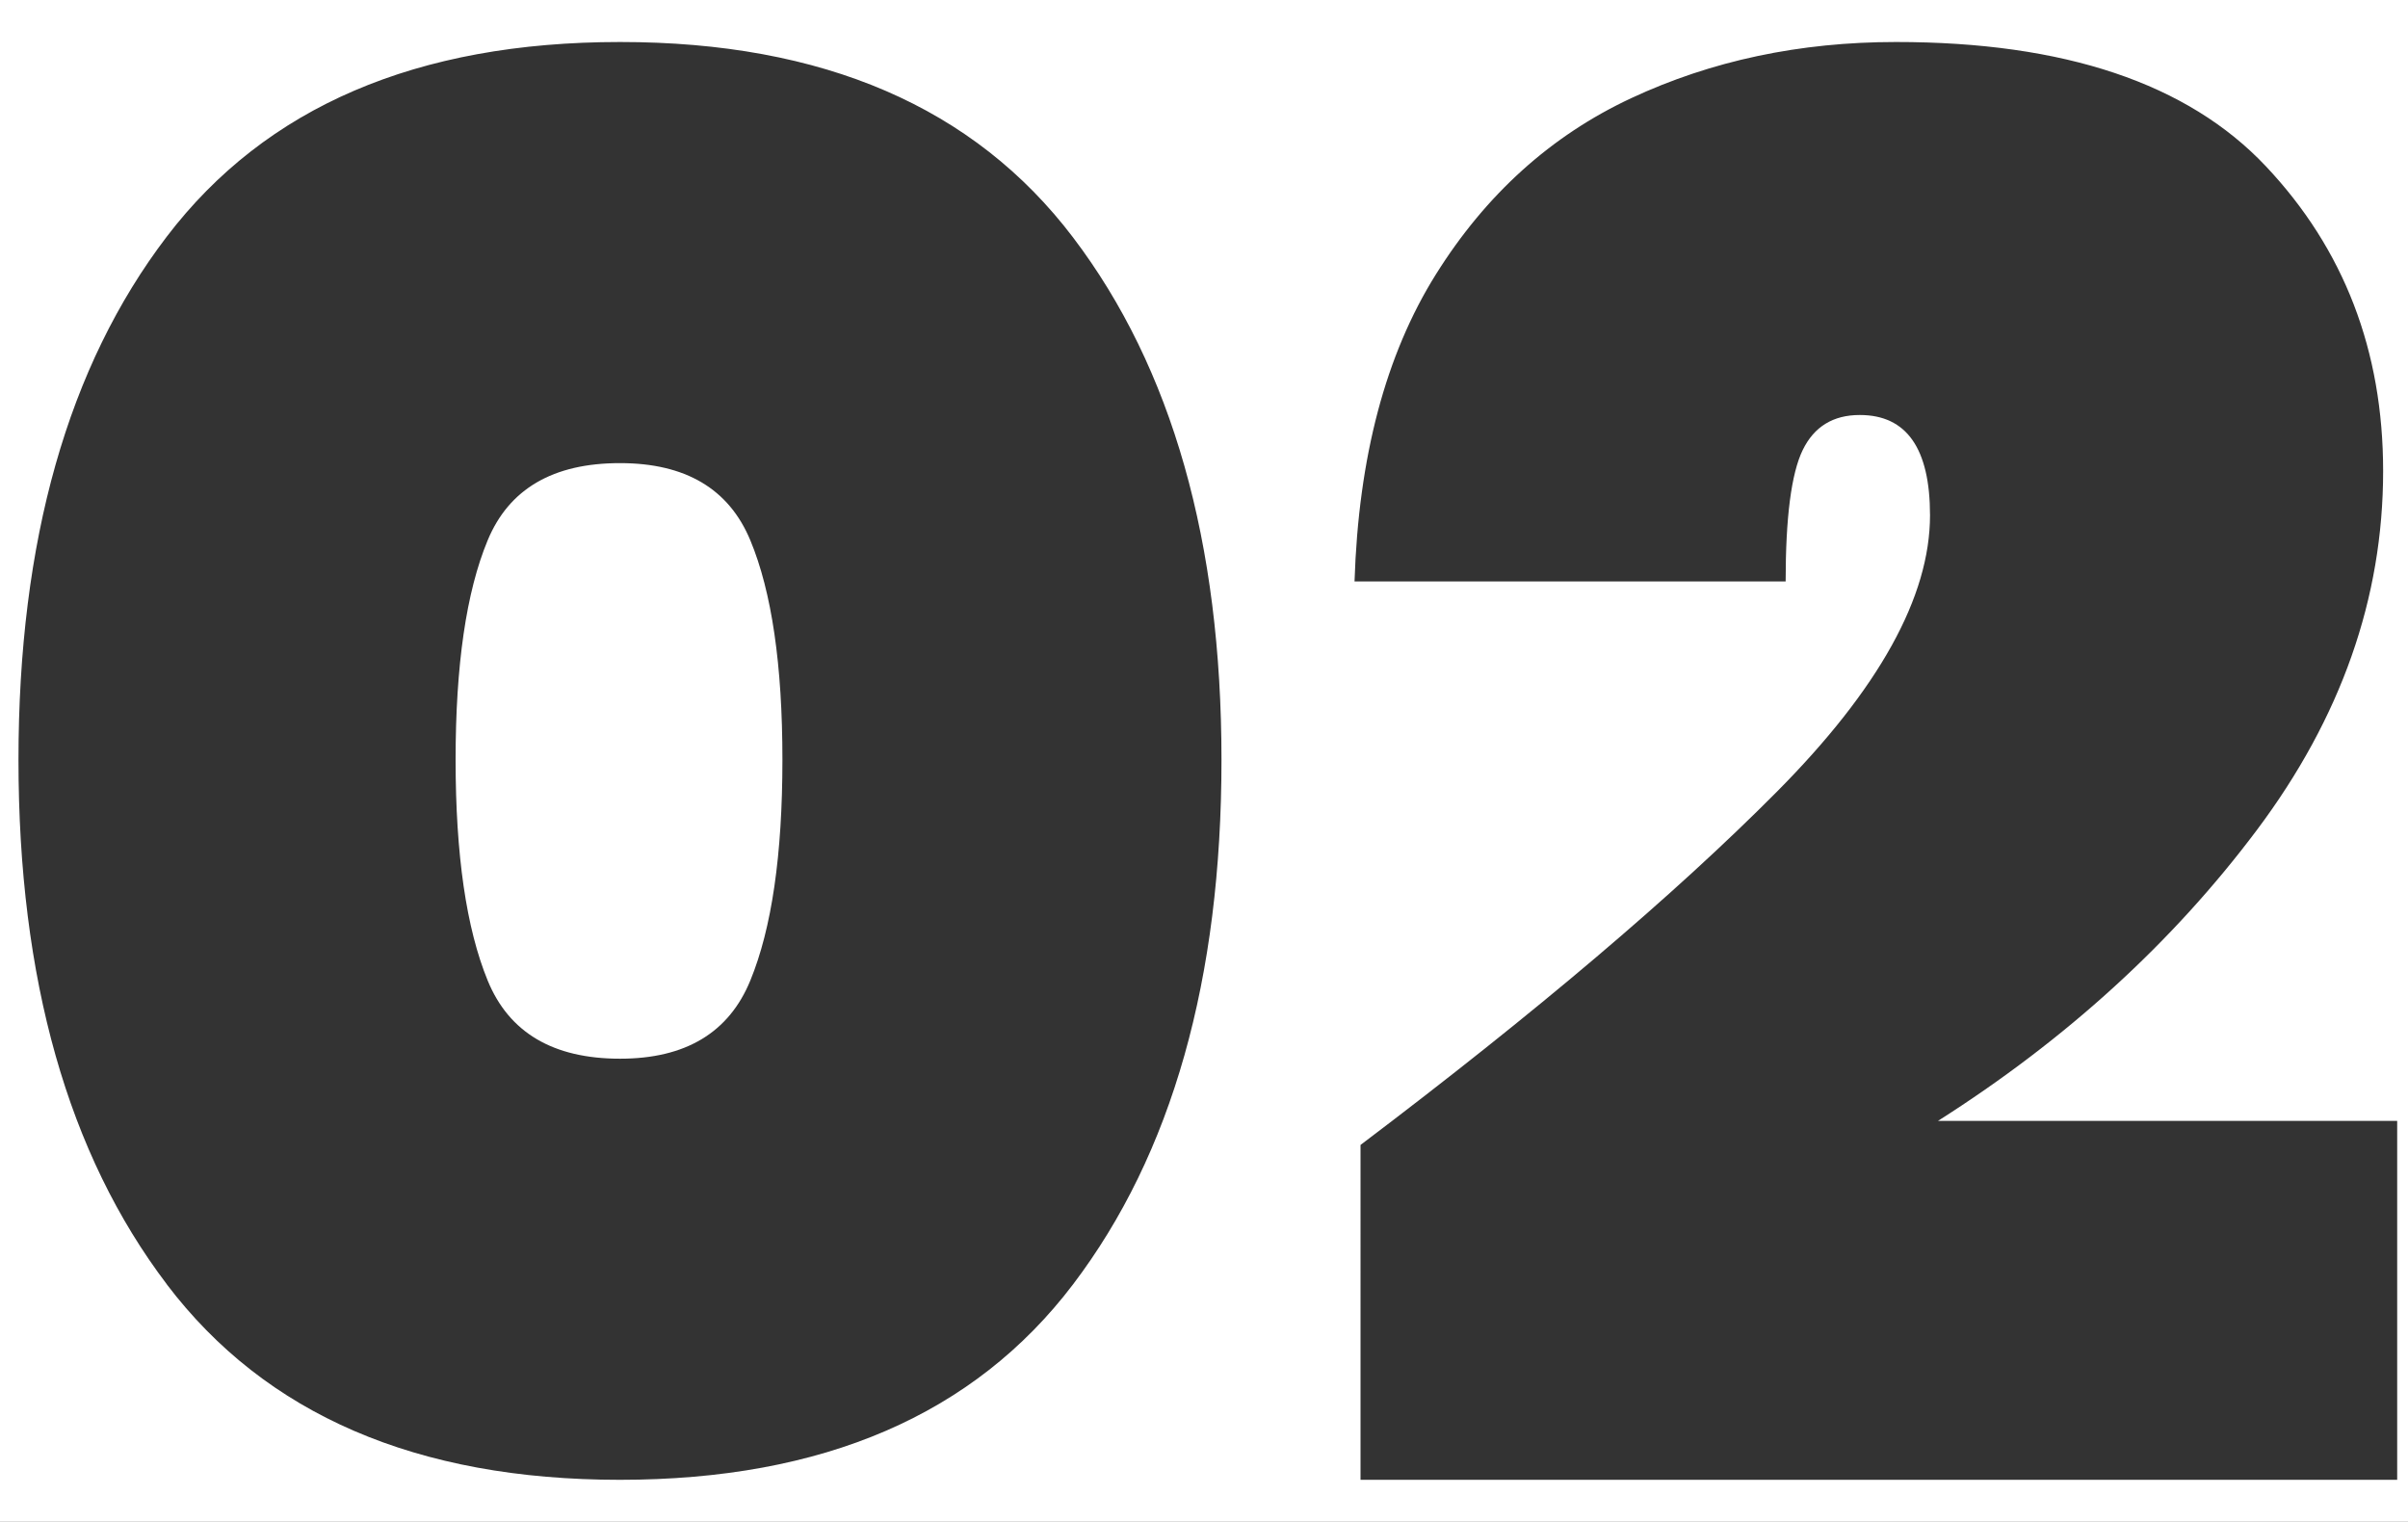 <svg id="Layer_1" data-name="Layer 1" xmlns="http://www.w3.org/2000/svg" viewBox="0 0 930.49 588"><rect x="0" y="0" width="930.49" height="588" fill="#333333" stroke="none"/><defs><style>.cls-1{fill:#fff;}</style></defs><title>numb-02</title><path class="cls-1" d="M934.44,590.5H-4V-2.5h938.4Zm-870-94.27q57.33,75.54,175.11,75.54t175.11-75.54Q472,420.68,472,293.61q0-126.27-57.33-201.84T239.58,16.23q-117.78,0-175.11,75.16T7.14,293.61Q7.14,420.69,64.47,496.23ZM289.94,378.84q-12.4,30.23-50.36,30.22-38.76,0-51.14-30.22t-12.39-85.23q0-55,12.39-84.84t51.14-29.83q37.95,0,50.36,29.83t12.4,84.84Q302.34,348.65,289.94,378.84Zm235.79,63.54V571.77H926.31V433.08H748.88q74.37-47.25,123.19-112.35T920.88,182q0-69.73-45.32-117.77t-142.95-48q-55.8,0-102.28,21.7t-75.54,68.18q-29.06,46.49-31.38,118.54H690q0-37.18,6.59-50.75t22.08-13.55q27.11,0,27.12,38.74,0,47.26-59.28,106.92T525.73,442.38Z"/></svg>